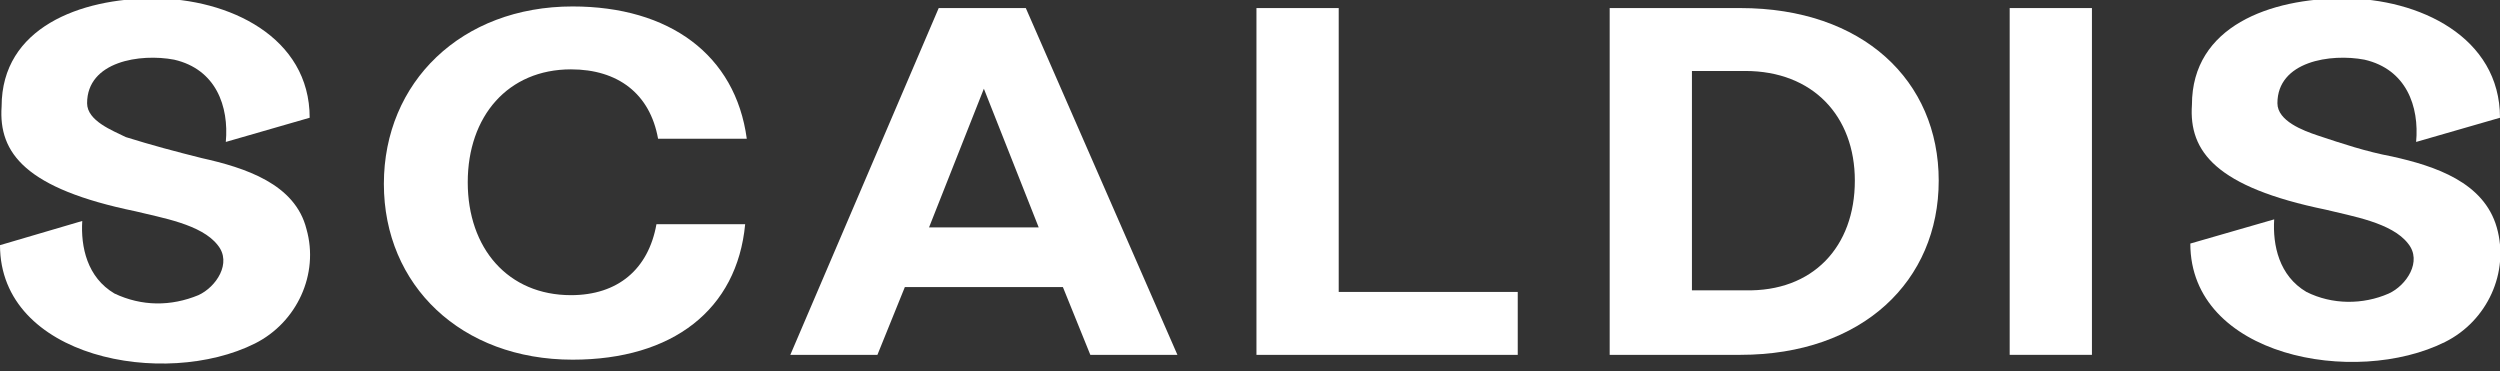 <?xml version="1.0" encoding="utf-8"?>
<!-- Generator: Adobe Illustrator 19.2.1, SVG Export Plug-In . SVG Version: 6.00 Build 0)  -->
<svg version="1.1" id="Calque_1" xmlns="http://www.w3.org/2000/svg" xmlns:xlink="http://www.w3.org/1999/xlink" x="0px" y="0px"
	 viewBox="0 0 155 23" style="enable-background:new 0 0 155 23;" xml:space="preserve">
<rect x="0" y="0" width="155" height="23" fill="#333333" stroke="none"/>
<style type="text/css">
	.st0{fill:#FFFFFF;}
</style>
<title>Scaldis-PlancheLogos-v6-_18-05-09-VECT</title>
<path class="st0" d="M35.5,22.3c-6.9,0-11.7-4.6-11.7-10.9s4.8-11,11.7-11c6,0,10.1,3,10.8,8.2h-5.5c-0.5-2.8-2.5-4.3-5.4-4.3
	c-3.9,0-6.4,2.9-6.4,7s2.5,7,6.4,7c2.9,0,4.8-1.6,5.3-4.4h5.5C45.7,19.2,41.7,22.3,35.5,22.3z"/>
<path class="st0" d="M65.9,17.8h-9.8L54.4,22H49l9.2-21.5h5.4L73,22h-5.4L65.9,17.8z M64.4,14.1L61,5.5l-3.4,8.6L64.4,14.1
	L64.4,14.1z"/>
<path class="st0" d="M94.1,18.1V22H77.9V0.5H83v17.6H94.1L94.1,18.1z"/>
<path class="st0" d="M120.2,11.2c0,6.2-4.7,10.8-12.3,10.8h-8.1V0.5h8.1C115.5,0.5,120.2,5,120.2,11.2z M115,11.2
	c0-4-2.6-6.8-6.8-6.8h-3.3v13.6h3.3C112.4,18.1,115,15.3,115,11.2L115,11.2z"/>
<path class="st0" d="M129.7,4.2v14.1l0,0V22h-5.1v-3.7l0,0V4.2l0,0V0.5h5.1L129.7,4.2L129.7,4.2z"/>
<path class="st0" d="M5.4,6.4c0-2.6,3.3-3.1,5.4-2.7c2.6,0.6,3.4,2.9,3.2,5.1l5.2-1.5c0-5-5-7.4-9.7-7.4C5-0.1,0.1,1.7,0.1,6.6
	c-0.2,2.9,1.5,5.1,8.3,6.5c1.6,0.4,4.1,0.8,5.1,2.1c0.9,1.1-0.1,2.6-1.2,3.1C10.6,19,8.8,19,7.1,18.2c-1.7-1-2.1-2.9-2-4.5L0,15.2
	c0,7,10.2,8.9,15.8,6.1c2.6-1.3,4-4.3,3.2-7.1c-0.7-2.8-3.8-3.8-6.5-4.4C10.9,9.4,9.4,9,7.8,8.5C7,8.1,5.4,7.5,5.4,6.4z"/>
<path class="st0" d="M141.2,6.4c0-2.6,3.3-3.1,5.4-2.7c2.6,0.6,3.4,2.9,3.2,5.1l5.2-1.5c0-5-5-7.4-9.7-7.4c-4.5,0-9.4,1.7-9.4,6.6
	c-0.2,2.9,1.5,5.1,8.3,6.5c1.6,0.4,4.1,0.8,5.1,2.1c0.9,1.1-0.1,2.6-1.2,3.1c-1.6,0.7-3.5,0.7-5.1-0.1c-1.7-1-2.1-2.9-2-4.5
	l-5.2,1.5c0,7,10.2,8.9,15.8,6.1c2.6-1.3,4-4.3,3.2-7.1c-0.8-2.8-3.8-3.8-6.5-4.4c-1.6-0.3-3.1-0.8-4.6-1.3
	C142.8,8.1,141.2,7.5,141.2,6.4z"/>
</svg>
